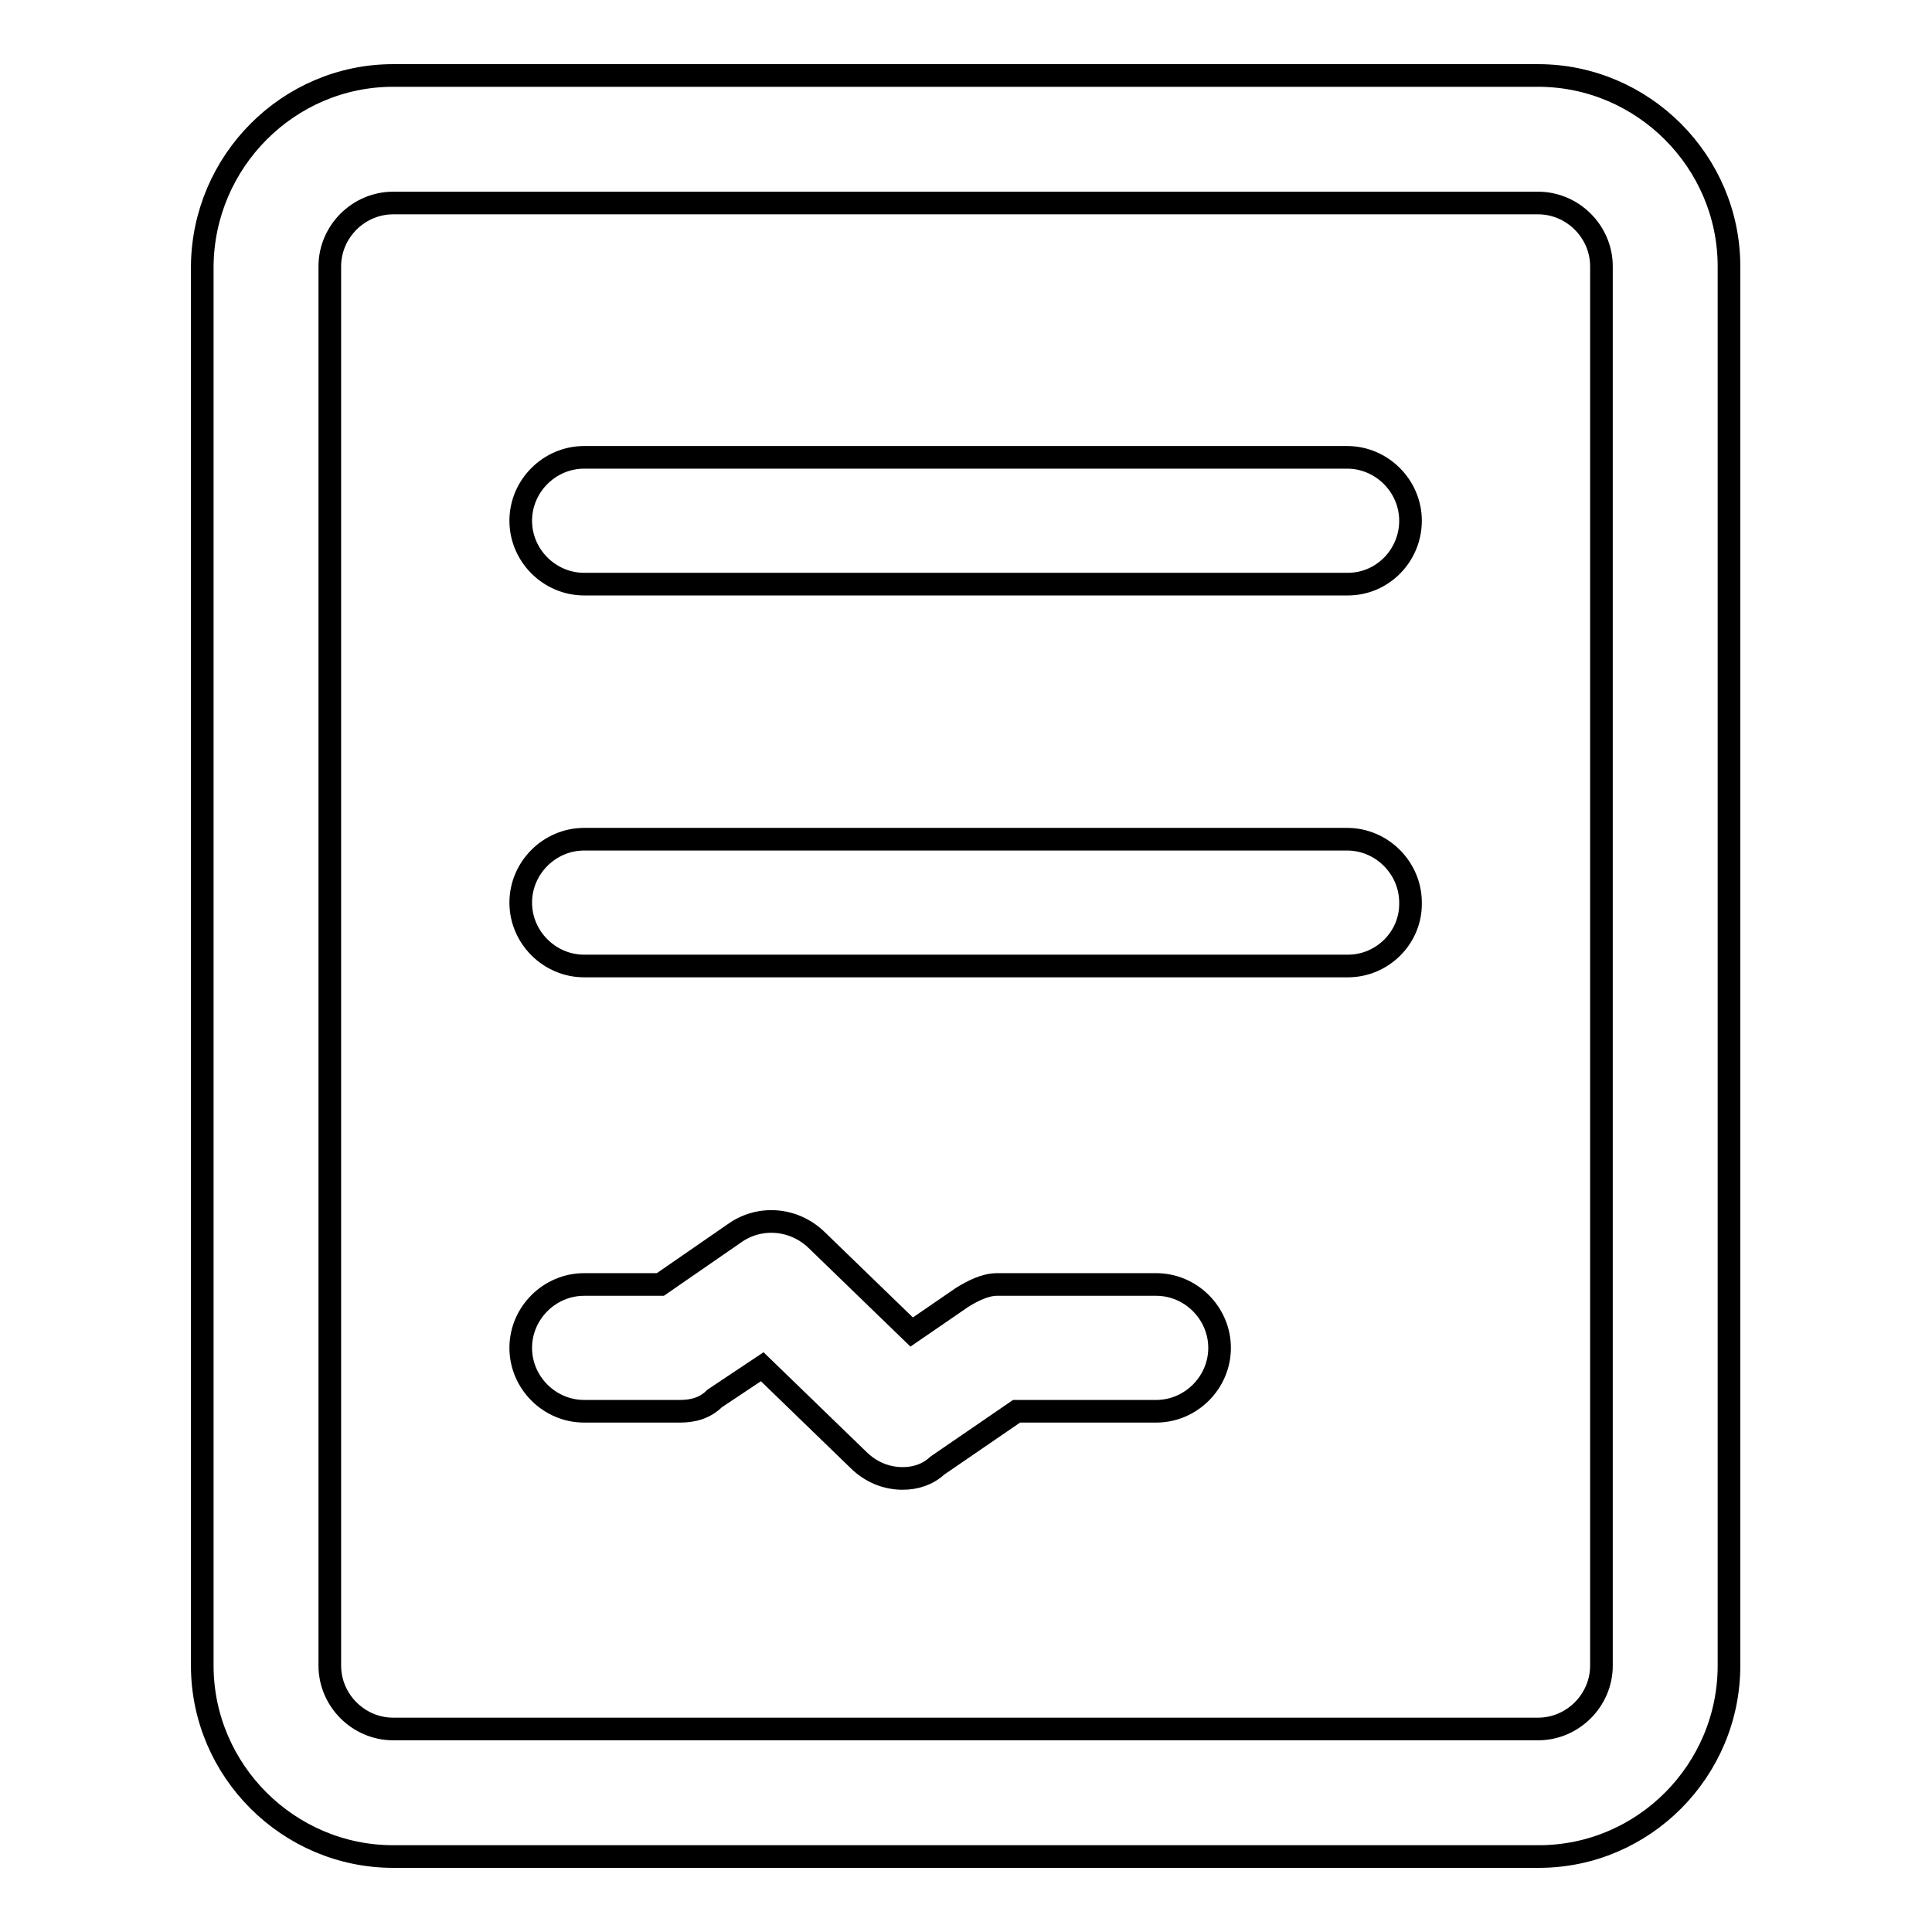 <?xml version="1.0" encoding="utf-8"?>
<!-- Svg Vector Icons : http://www.onlinewebfonts.com/icon -->
<!DOCTYPE svg PUBLIC "-//W3C//DTD SVG 1.1//EN" "http://www.w3.org/Graphics/SVG/1.1/DTD/svg11.dtd">
<svg version="1.1" xmlns="http://www.w3.org/2000/svg" xmlns:xlink="http://www.w3.org/1999/xlink" x="0px" y="0px" viewBox="0 0 256 256" enable-background="new 0 0 256 256" xml:space="preserve">
<g> <path stroke-width="3" fill-opacity="0" stroke="#000000"  d="M178.6,128H77.4c-4.6,0-8.4-3.8-8.4-8.4c0-4.6,3.8-8.4,8.4-8.4h101.1c4.6,0,8.4,3.8,8.4,8.4 C187,124.2,183.2,128,178.6,128z M178.6,77.4H77.4c-4.6,0-8.4-3.8-8.4-8.4s3.8-8.4,8.4-8.4h101.1c4.6,0,8.4,3.8,8.4,8.4 S183.2,77.4,178.6,77.4z M203.9,246H52.1c-13.9,0-25.3-11.4-25.3-25.3V35.3C26.9,21.4,38.2,10,52.1,10h151.7 c13.9,0,25.3,11.4,25.3,25.3v185.4C229.1,234.6,217.8,246,203.9,246z M52.1,26.9c-4.6,0-8.4,3.8-8.4,8.4v185.4 c0,4.6,3.8,8.4,8.4,8.4h151.7c4.6,0,8.4-3.8,8.4-8.4V35.3c0-4.6-3.8-8.4-8.4-8.4H52.1z M119.6,195.9c-2.1,0-4.2-0.8-5.9-2.5 L101,181.1l-6.3,4.2c-1.3,1.3-2.9,1.7-4.6,1.7H77.4c-4.6,0-8.4-3.8-8.4-8.4c0-4.6,3.8-8.4,8.4-8.4h10.1l9.7-6.7 c3.4-2.5,8-2.1,11,0.8l12.6,12.2l6.7-4.6c1.3-0.8,3-1.7,4.6-1.7h21.1c4.6,0,8.4,3.8,8.4,8.4c0,4.6-3.8,8.4-8.4,8.4h-18.5l-10.5,7.2 C122.9,195.4,121.3,195.9,119.6,195.9L119.6,195.9z"/></g>
</svg>